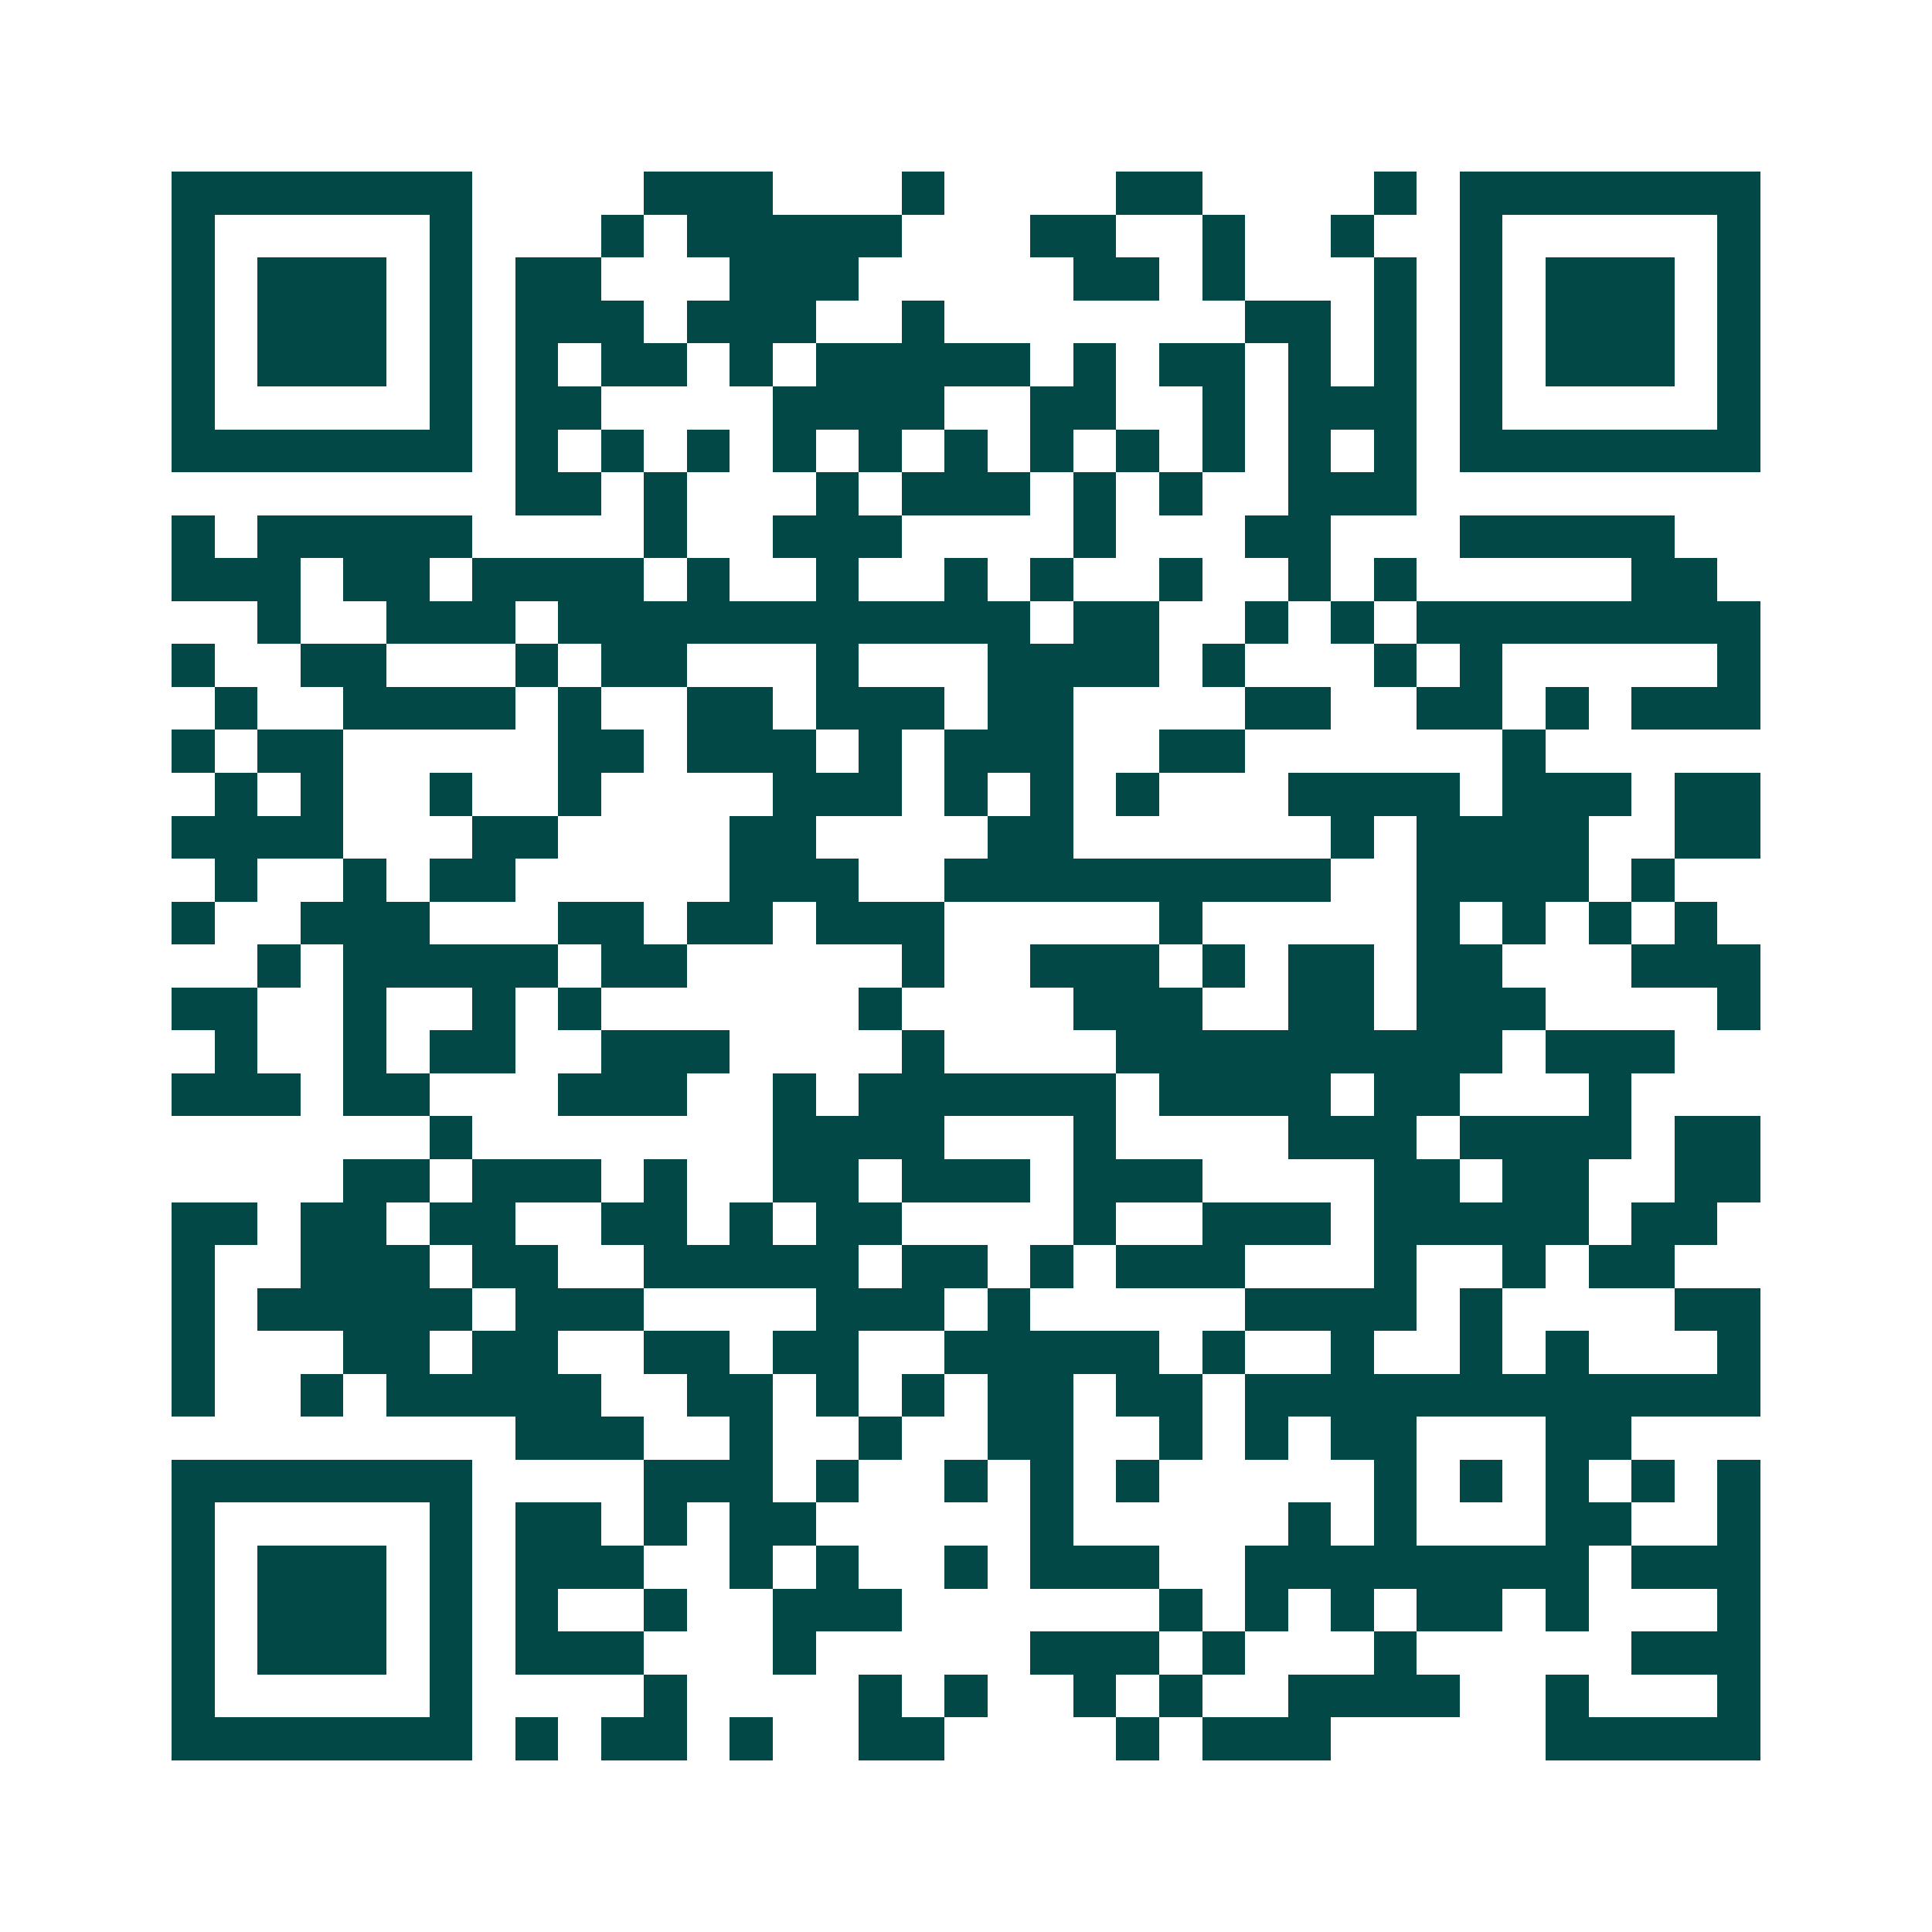 <svg xmlns="http://www.w3.org/2000/svg" width="200" height="200" viewBox="0 0 45 45" shape-rendering="crispEdges"><path fill="#ffffff" d="M0 0h45v45H0z"/><path stroke="#014847" d="M4 4.5h7m4 0h3m3 0h1m4 0h2m4 0h1m1 0h7M4 5.5h1m5 0h1m3 0h1m1 0h5m3 0h2m2 0h1m2 0h1m2 0h1m5 0h1M4 6.5h1m1 0h3m1 0h1m1 0h2m3 0h3m5 0h2m1 0h1m3 0h1m1 0h1m1 0h3m1 0h1M4 7.5h1m1 0h3m1 0h1m1 0h3m1 0h3m2 0h1m7 0h2m1 0h1m1 0h1m1 0h3m1 0h1M4 8.5h1m1 0h3m1 0h1m1 0h1m1 0h2m1 0h1m1 0h5m1 0h1m1 0h2m1 0h1m1 0h1m1 0h1m1 0h3m1 0h1M4 9.5h1m5 0h1m1 0h2m4 0h4m2 0h2m2 0h1m1 0h3m1 0h1m5 0h1M4 10.5h7m1 0h1m1 0h1m1 0h1m1 0h1m1 0h1m1 0h1m1 0h1m1 0h1m1 0h1m1 0h1m1 0h1m1 0h7M12 11.5h2m1 0h1m3 0h1m1 0h3m1 0h1m1 0h1m2 0h3M4 12.5h1m1 0h5m4 0h1m2 0h3m4 0h1m3 0h2m3 0h5M4 13.5h3m1 0h2m1 0h4m1 0h1m2 0h1m2 0h1m1 0h1m2 0h1m2 0h1m1 0h1m5 0h2M6 14.5h1m2 0h3m1 0h11m1 0h2m2 0h1m1 0h1m1 0h8M4 15.5h1m2 0h2m3 0h1m1 0h2m3 0h1m3 0h4m1 0h1m3 0h1m1 0h1m5 0h1M5 16.5h1m2 0h4m1 0h1m2 0h2m1 0h3m1 0h2m4 0h2m2 0h2m1 0h1m1 0h3M4 17.5h1m1 0h2m5 0h2m1 0h3m1 0h1m1 0h3m2 0h2m6 0h1M5 18.5h1m1 0h1m2 0h1m2 0h1m4 0h3m1 0h1m1 0h1m1 0h1m3 0h4m1 0h3m1 0h2M4 19.5h4m3 0h2m4 0h2m4 0h2m6 0h1m1 0h4m2 0h2M5 20.5h1m2 0h1m1 0h2m5 0h3m2 0h9m2 0h4m1 0h1M4 21.5h1m2 0h3m3 0h2m1 0h2m1 0h3m5 0h1m5 0h1m1 0h1m1 0h1m1 0h1M6 22.5h1m1 0h5m1 0h2m5 0h1m2 0h3m1 0h1m1 0h2m1 0h2m3 0h3M4 23.5h2m2 0h1m2 0h1m1 0h1m6 0h1m4 0h3m2 0h2m1 0h3m4 0h1M5 24.5h1m2 0h1m1 0h2m2 0h3m4 0h1m4 0h9m1 0h3M4 25.5h3m1 0h2m3 0h3m2 0h1m1 0h6m1 0h4m1 0h2m3 0h1M10 26.5h1m7 0h4m3 0h1m4 0h3m1 0h4m1 0h2M8 27.5h2m1 0h3m1 0h1m2 0h2m1 0h3m1 0h3m4 0h2m1 0h2m2 0h2M4 28.5h2m1 0h2m1 0h2m2 0h2m1 0h1m1 0h2m4 0h1m2 0h3m1 0h5m1 0h2M4 29.5h1m2 0h3m1 0h2m2 0h5m1 0h2m1 0h1m1 0h3m3 0h1m2 0h1m1 0h2M4 30.5h1m1 0h5m1 0h3m4 0h3m1 0h1m5 0h4m1 0h1m4 0h2M4 31.5h1m3 0h2m1 0h2m2 0h2m1 0h2m2 0h5m1 0h1m2 0h1m2 0h1m1 0h1m3 0h1M4 32.5h1m2 0h1m1 0h5m2 0h2m1 0h1m1 0h1m1 0h2m1 0h2m1 0h12M12 33.5h3m2 0h1m2 0h1m2 0h2m2 0h1m1 0h1m1 0h2m3 0h2M4 34.5h7m4 0h3m1 0h1m2 0h1m1 0h1m1 0h1m5 0h1m1 0h1m1 0h1m1 0h1m1 0h1M4 35.5h1m5 0h1m1 0h2m1 0h1m1 0h2m5 0h1m5 0h1m1 0h1m3 0h2m2 0h1M4 36.5h1m1 0h3m1 0h1m1 0h3m2 0h1m1 0h1m2 0h1m1 0h3m2 0h8m1 0h3M4 37.5h1m1 0h3m1 0h1m1 0h1m2 0h1m2 0h3m6 0h1m1 0h1m1 0h1m1 0h2m1 0h1m3 0h1M4 38.5h1m1 0h3m1 0h1m1 0h3m3 0h1m5 0h3m1 0h1m3 0h1m5 0h3M4 39.5h1m5 0h1m4 0h1m4 0h1m1 0h1m2 0h1m1 0h1m2 0h4m2 0h1m3 0h1M4 40.5h7m1 0h1m1 0h2m1 0h1m2 0h2m4 0h1m1 0h3m5 0h5"/></svg>
